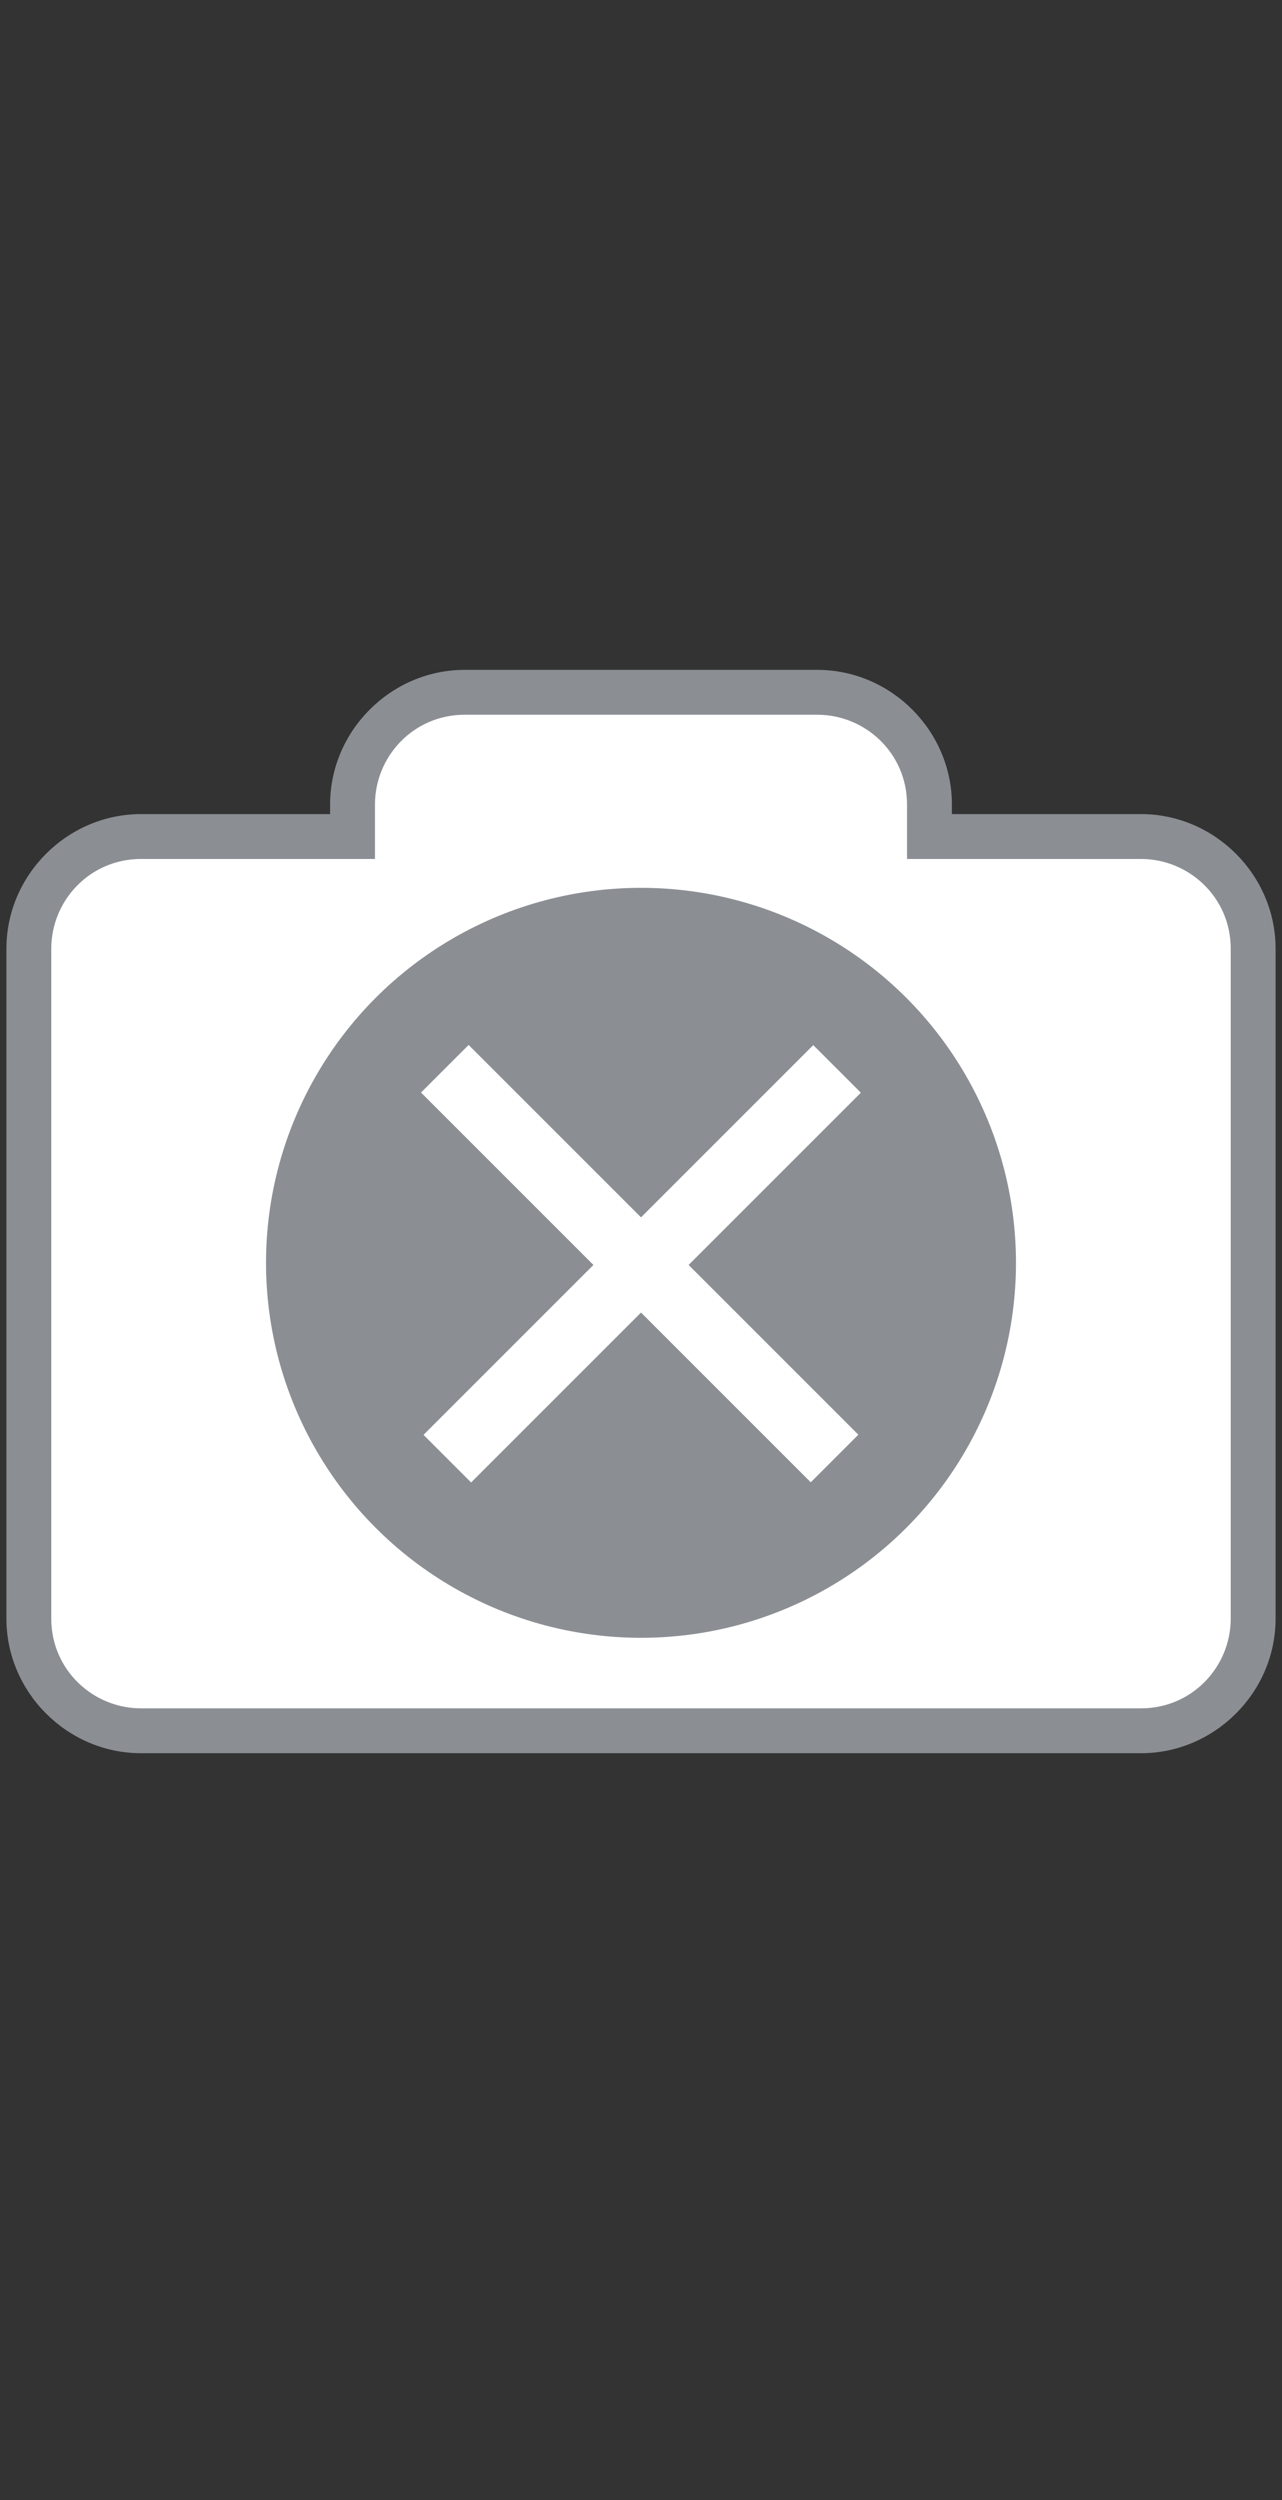 <?xml version="1.0" encoding="utf-8"?>
<!-- Generator: Adobe Illustrator 23.1.0, SVG Export Plug-In . SVG Version: 6.00 Build 0)  -->
<svg version="1.1" id="Layer_1" xmlns="http://www.w3.org/2000/svg" xmlns:xlink="http://www.w3.org/1999/xlink" x="0px" y="0px"
	 viewBox="0 0 40 78" style="enable-background:new 0 0 40 78;" xml:space="preserve">
<rect x="0" y="0" width="40" height="78" fill="#333333" stroke="none"/>
<style type="text/css">
	.st0{enable-background:new    ;}
	.st1{fill:#FFFFFF;}
	.st2{fill:#8B8F94;}
</style>
<g>
	<g class="st0">
		<path class="st1" d="M35.6,26.1H29v-1c0-1.9-1.6-3.5-3.5-3.5h-11c-1.9,0-3.5,1.6-3.5,3.5v1H4.4c-1.9,0-3.5,1.6-3.5,3.5v20.9
			c0,1.9,1.6,3.5,3.5,3.5h31.2c1.9,0,3.5-1.6,3.5-3.5V29.6C39.1,27.7,37.6,26.1,35.6,26.1z"/>
	</g>
	<g class="st0">
		<path class="st2" d="M35.6,54.7H4.4c-2.3,0-4.2-1.9-4.2-4.2V29.6c0-2.3,1.9-4.2,4.2-4.2h5.9v-0.3c0-2.3,1.9-4.2,4.2-4.2h11
			c2.3,0,4.2,1.9,4.2,4.2v0.3h5.9c2.3,0,4.2,1.9,4.2,4.2v20.9C39.8,52.8,37.9,54.7,35.6,54.7z M4.4,26.8c-1.6,0-2.8,1.3-2.8,2.8
			v20.9c0,1.6,1.3,2.8,2.8,2.8h31.2c1.6,0,2.8-1.3,2.8-2.8V29.6c0-1.6-1.3-2.8-2.8-2.8h-7.3v-1.7c0-1.6-1.3-2.8-2.8-2.8h-11
			c-1.6,0-2.8,1.3-2.8,2.8v1.7H4.4z"/>
	</g>
	<g>
		<circle class="st2" cx="20" cy="39.4" r="11.7"/>
	</g>
	<g>
		
			<rect x="11.4" y="38.4" transform="matrix(0.707 -0.707 0.707 0.707 -21.994 25.679)" class="st1" width="17.2" height="2.1"/>
	</g>
	<g>
		
			<rect x="11.4" y="38.4" transform="matrix(0.707 0.707 -0.707 0.707 33.71 -2.606)" class="st1" width="17.2" height="2.1"/>
	</g>
</g>
</svg>

